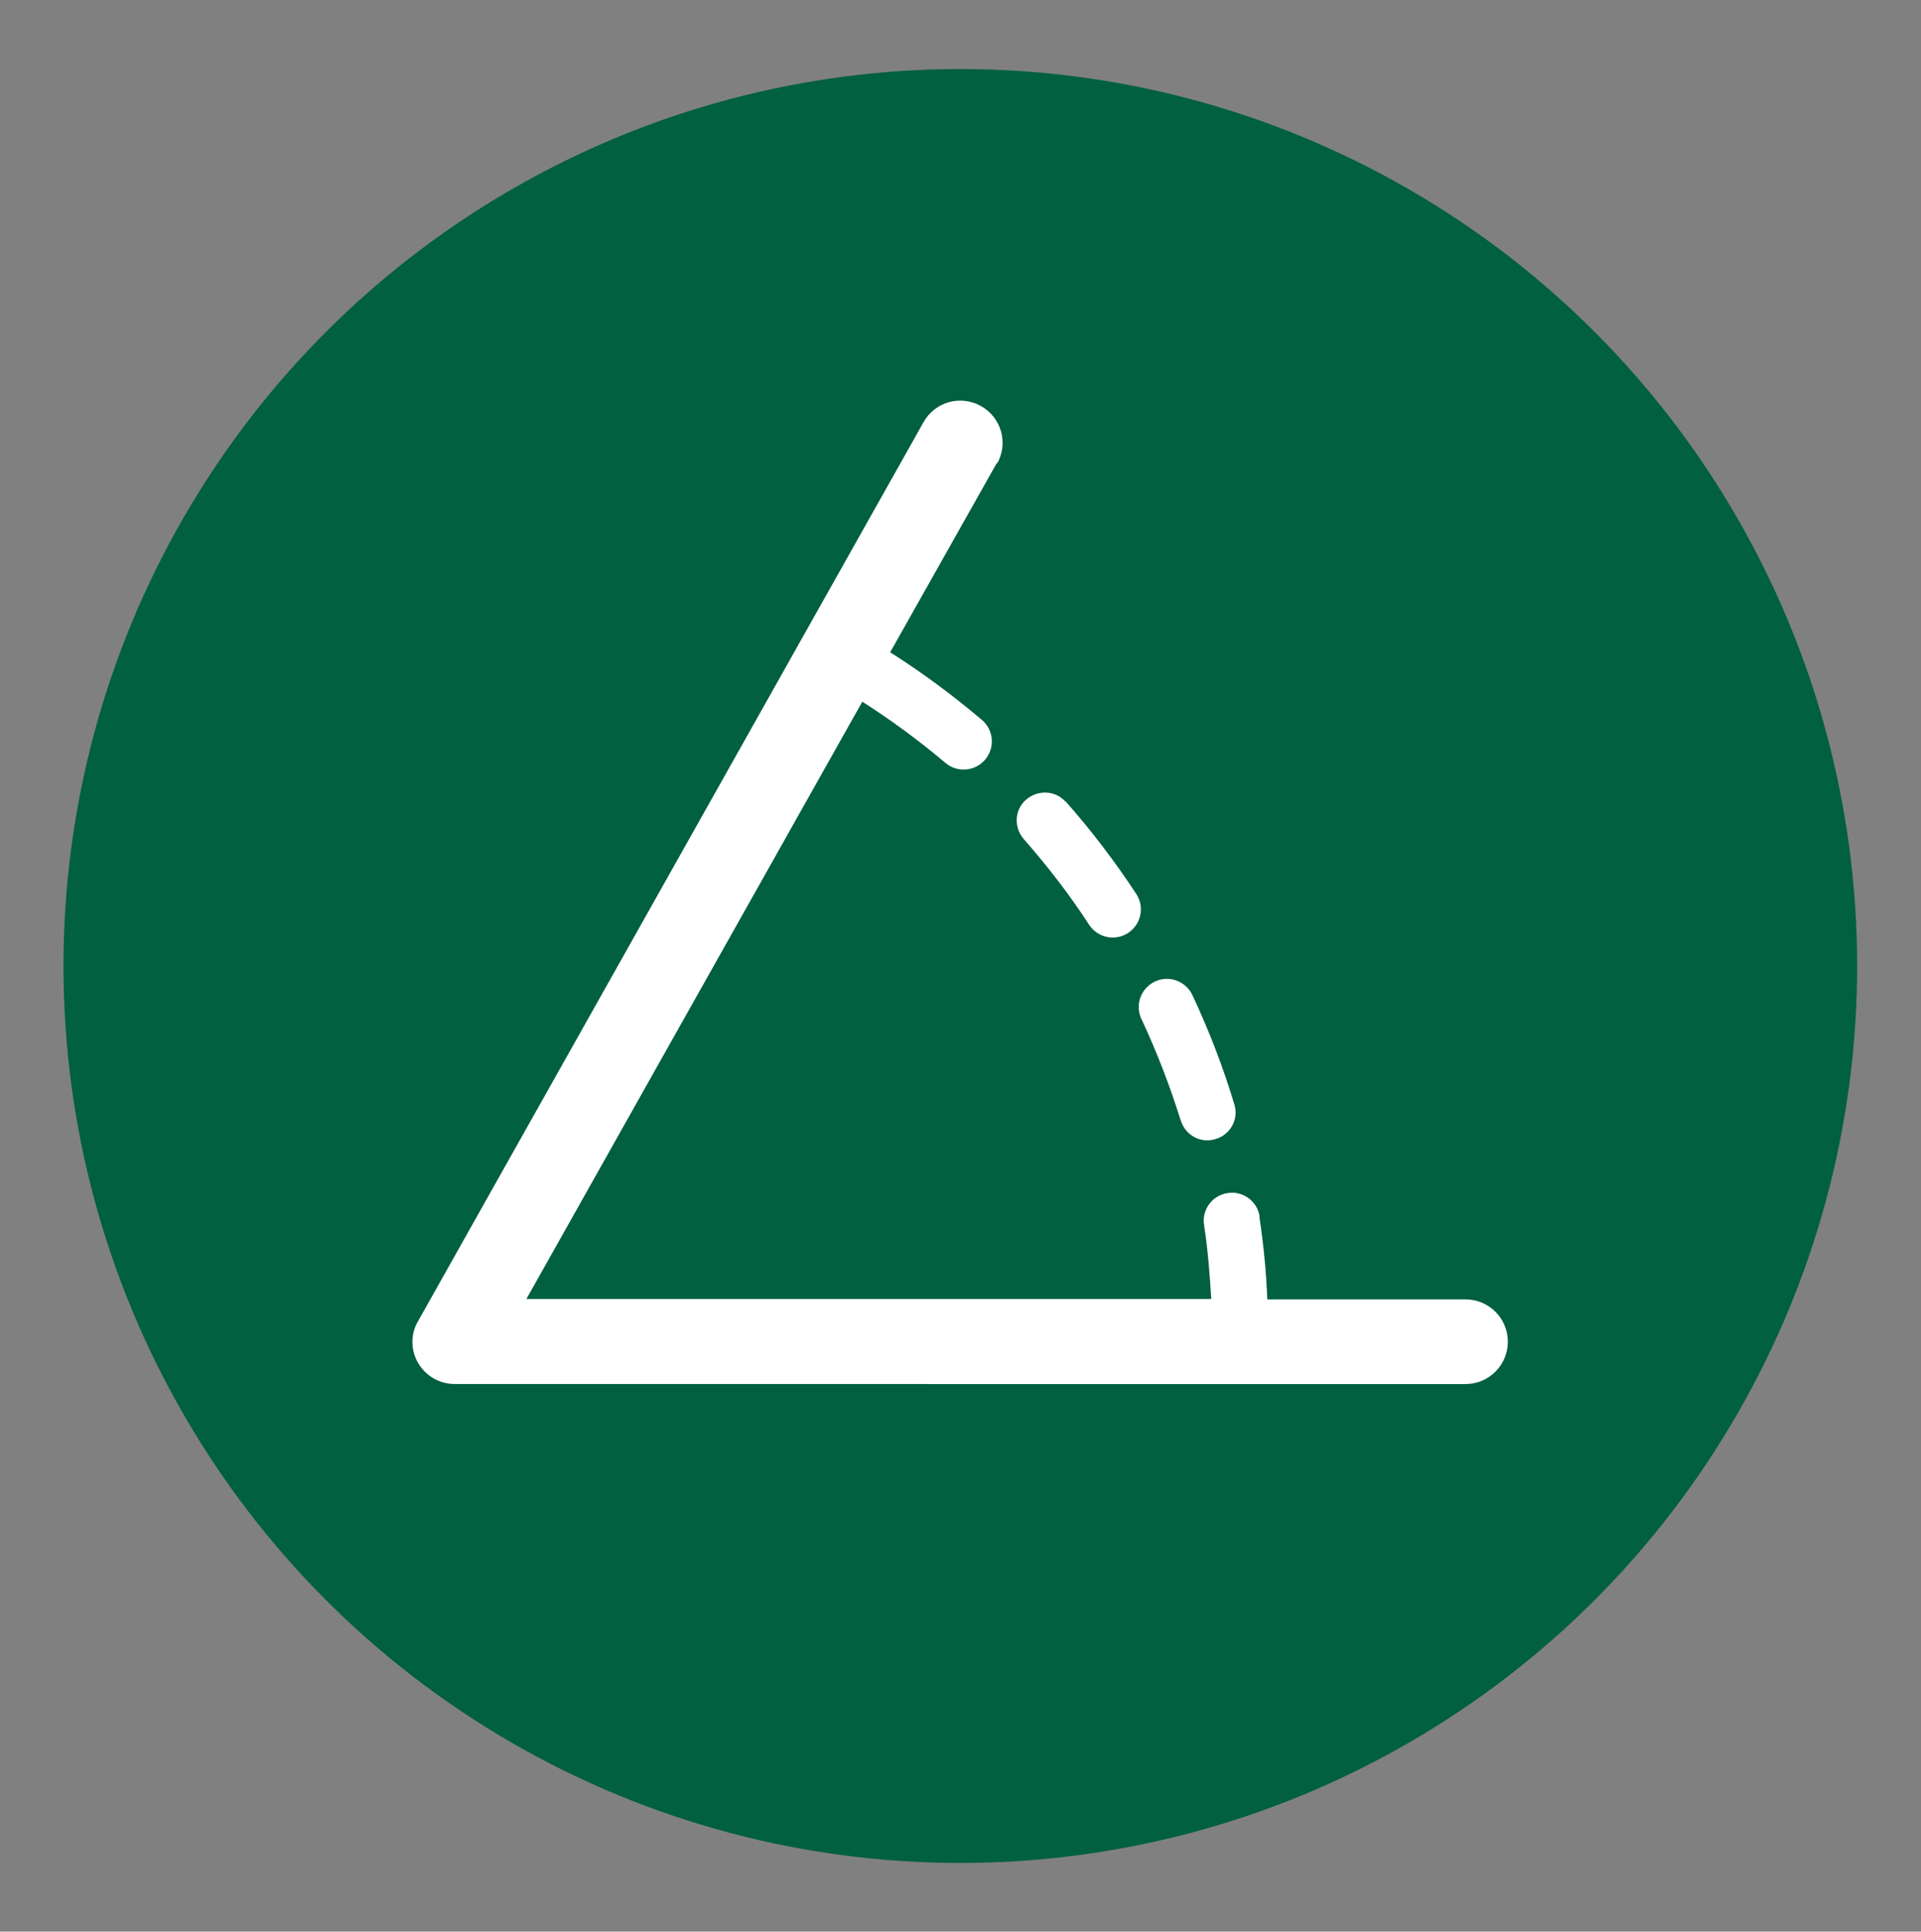 <?xml version="1.0" encoding="UTF-8"?>
<svg xmlns="http://www.w3.org/2000/svg" viewBox="0 0 51.75 52.03">
  <rect x="0" y="0" width="51.75" height="52.03" fill="#808080" stroke="none"/>
  <defs>
    <style>.cls-1{fill:#fff;}.cls-1,.cls-2{stroke-width:0px;}.cls-2{fill:#00603f;}</style>
  </defs>
  <g id="Layer_2">
    <circle class="cls-2" cx="25.87" cy="26.02" r="24.16"></circle>
  </g>
  <g id="Layer_1">
    <path class="cls-1" d="M26.86,12.46l-2.88,5.11c.87.55,1.69,1.16,2.47,1.82.32.27.36.75.09,1.07s-.75.36-1.07.09h0c-.71-.6-1.46-1.15-2.24-1.65l-9.05,16.09h18.45c-.04-.66-.09-1.32-.19-1.97-.08-.41.2-.81.61-.88.41-.08.81.2.88.61,0,.02,0,.03,0,.05.11.73.18,1.46.21,2.2h5.34c.63,0,1.14.51,1.14,1.14s-.51,1.14-1.14,1.14H12.25c-.63,0-1.14-.51-1.14-1.13,0-.2.05-.39.15-.56l13.62-24.22c.31-.55,1-.74,1.55-.43s.74,1,.43,1.55h0ZM31.81,30.18c.12.4.54.63.94.5.4-.12.63-.54.5-.94-.3-1-.68-1.98-1.12-2.92-.17-.38-.61-.56-1-.39-.38.17-.56.61-.39,1,0,.01.01.03.02.04.41.88.76,1.79,1.05,2.72h0ZM28.7,21.59c-.28-.31-.76-.32-1.07-.04-.3.27-.32.73-.06,1.04.64.73,1.24,1.5,1.77,2.32.23.35.7.45,1.05.22s.45-.7.22-1.05c-.57-.87-1.21-1.71-1.9-2.49h0Z"></path>
  </g>
</svg>
